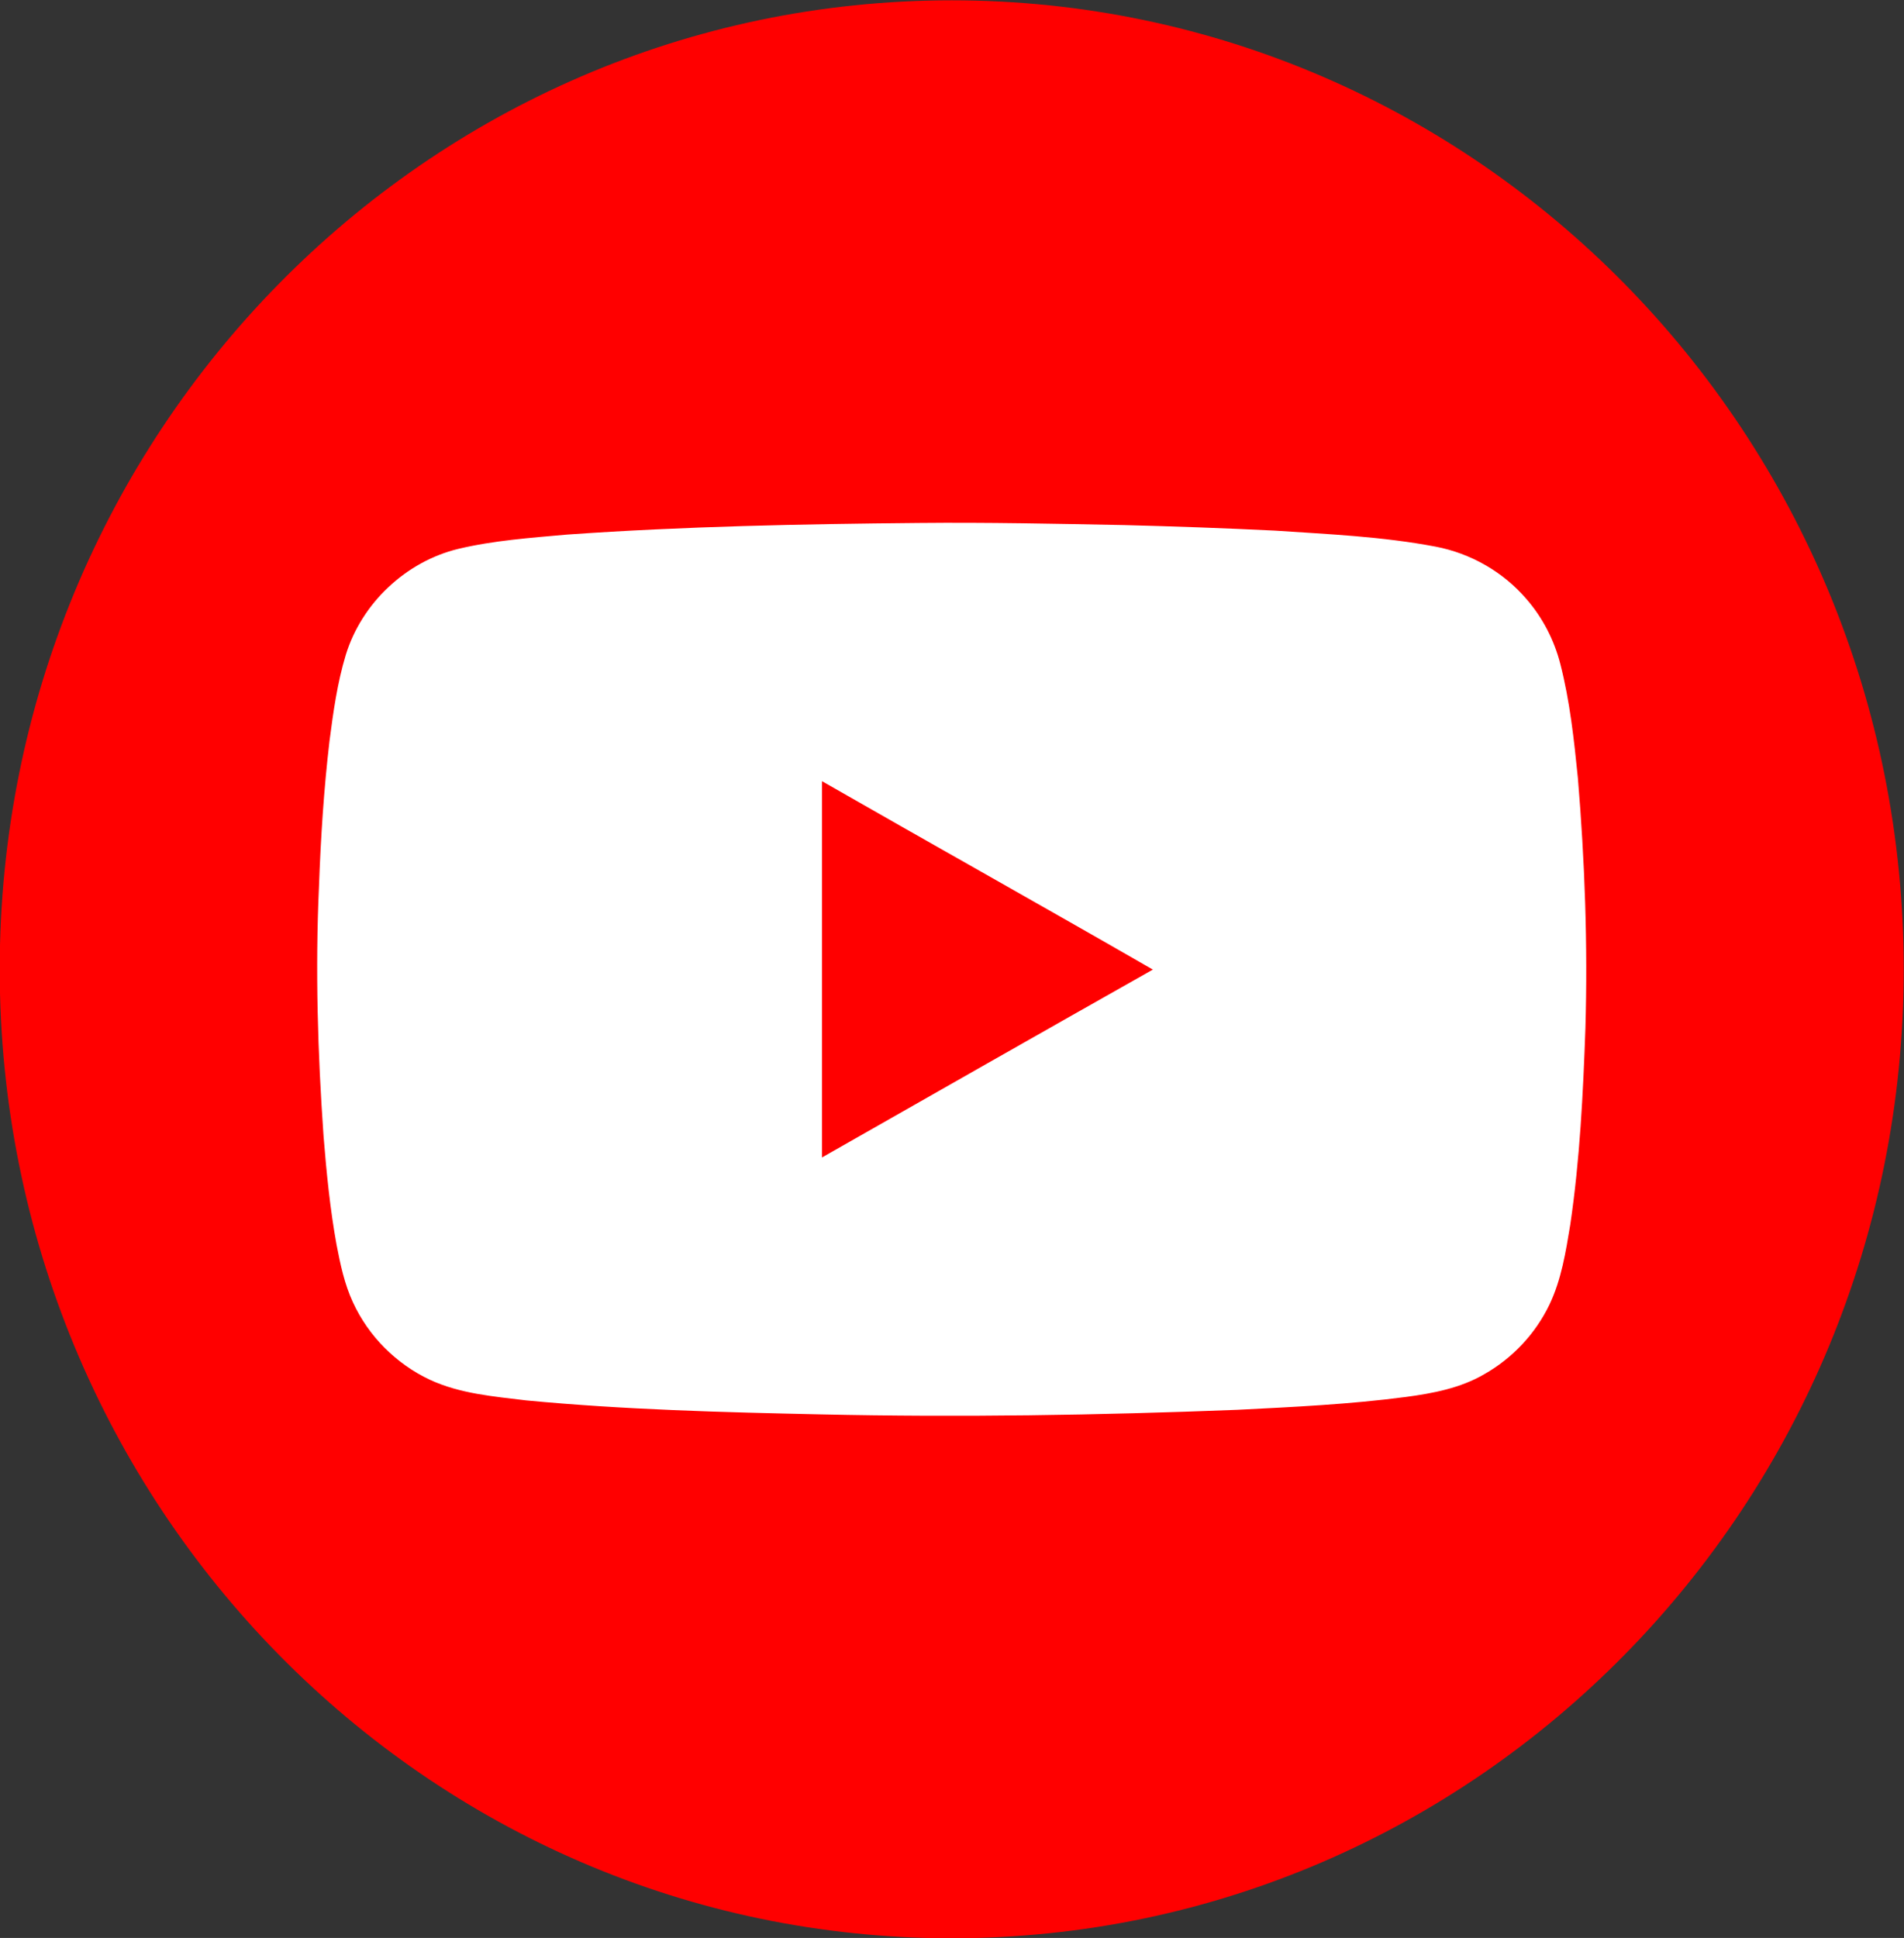 <?xml version="1.0" encoding="UTF-8"?>
<!DOCTYPE svg PUBLIC "-//W3C//DTD SVG 1.1//EN" "http://www.w3.org/Graphics/SVG/1.1/DTD/svg11.dtd">
<!-- Creator: CorelDRAW 2020 (64-Bit) -->
<svg xmlns="http://www.w3.org/2000/svg" xml:space="preserve" width="250.031mm" height="254.423mm" version="1.1" style="shape-rendering:geometricPrecision; text-rendering:geometricPrecision; image-rendering:optimizeQuality; fill-rule:evenodd; clip-rule:evenodd"
viewBox="0 0 25003.1 25442.3"
 xmlns:xlink="http://www.w3.org/1999/xlink"
 xmlns:xodm="http://www.corel.com/coreldraw/odm/2003">
 <rect x="0" y="0" width="25003.1" height="25442.3" fill="#333333" stroke="none"/>
 <defs>
  <style type="text/css">
   <![CDATA[
    .fil0 {fill:#FEFEFE}
    .fil1 {fill:red}
    .fil2 {fill:white;fill-rule:nonzero}
   ]]>
  </style>
 </defs>
 <g id="Layer_x0020_1">
  <g id="_2415689016592">
   <path class="fil0" d="M12497.83 342.66c6720.74,0 12168.98,5543.95 12168.98,12382.74 0,6838.79 -5448.24,12382.74 -12168.98,12382.74 -6720.74,0 -12168.98,-5543.95 -12168.98,-12382.74 0,-6838.79 5448.24,-12382.74 12168.98,-12382.74z"/>
   <g>
    <path class="fil1" d="M24999.39 12725.4c0,-7025.7 -5597.14,-12721.16 -12501.56,-12721.16 -6904.42,0 -12501.56,5695.46 -12501.56,12721.16 0,7025.7 5597.14,12721.16 12501.56,12721.16 6904.42,0 12501.56,-5695.46 12501.56,-12721.16z"/>
    <path class="fil2" d="M12066.56 6865.94c899.58,-9 1798.9,10.58 2698.49,27.78 658.28,16.93 1316.57,39.95 1974.59,72.5 704.85,46.83 1413.93,77.79 2109.52,209.81 460.9,87.05 890.85,331.52 1195.65,688.45 212.73,243.95 364.86,538.96 445.03,852.22 125.94,489.74 179.92,994.04 230.45,1495.69 91.55,1092.46 130.97,2190.22 99.22,3286.39 -30.43,862.28 -73.03,1725.88 -199.23,2580.48 -58.74,356.13 -116.15,720.46 -273.58,1049.34 -183.62,381.79 -486.57,704.59 -855.66,912.81 -313.53,183.36 -676.01,251.62 -1031.61,298.98 -733.43,96.57 -1472.67,131.23 -2210.86,168.54 -1822.19,71.17 -3646.22,100.28 -5469.2,59.8 -1290.9,-27.52 -2583.13,-60.85 -3868.74,-183.36 -427.83,-52.12 -869.69,-87.31 -1265.5,-271.2 -442.38,-206.9 -806.71,-573.09 -1010.44,-1016.53 -110.6,-238.39 -165.36,-497.15 -214.58,-753.53 -85.73,-470.96 -132.56,-947.74 -170.92,-1424.25 -77.26,-1092.73 -110.07,-2189.69 -60.33,-3284.54 23.02,-637.12 63.76,-1273.44 138.11,-1906.59 49.21,-380.47 102.39,-763.06 214.05,-1131.62 208.23,-677.33 788.19,-1224.76 1477.7,-1391.18 467.52,-111.13 949.06,-144.73 1426.63,-187.59 1537.76,-108.48 3080.01,-138.11 4621.21,-152.4zm-1272.38 3389.84c-0.79,1646.77 -0.79,3293.53 0,4940.04 1447.27,-823.91 2894.81,-1647.3 4344.99,-2466.45 -1444.36,-831.59 -2898.78,-1645.18 -4344.99,-2473.59z"/>
   </g>
  </g>
 </g>
</svg>
